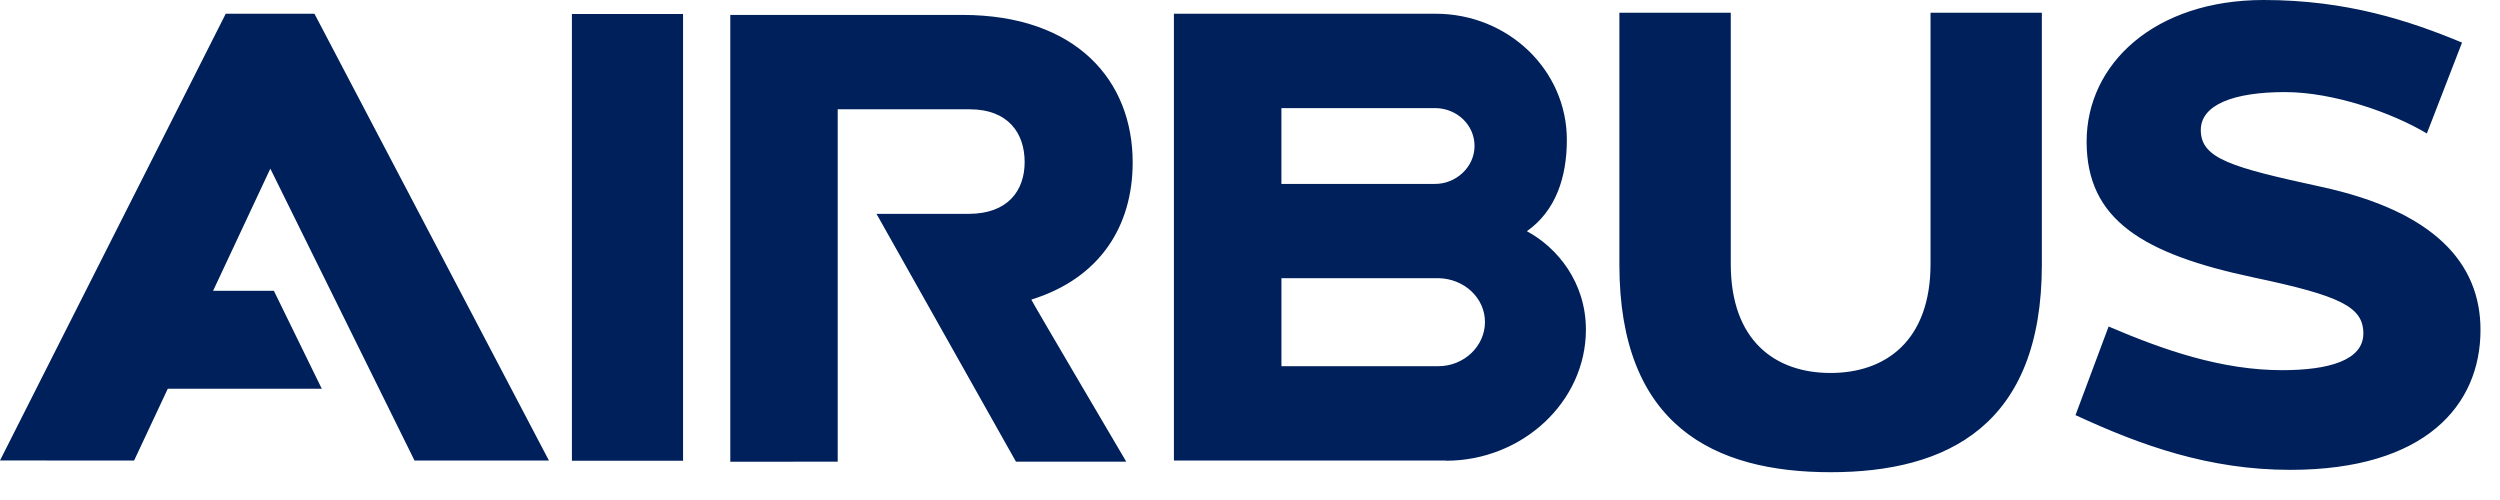 <?xml version="1.0" encoding="UTF-8"?>
<svg width="85px" height="17px" viewBox="0 0 85 17" version="1.1" xmlns="http://www.w3.org/2000/svg" xmlns:xlink="http://www.w3.org/1999/xlink">
    <title>Airbus_Logo_2017</title>
    <g id="Symbols" stroke="none" stroke-width="1" fill="none" fill-rule="evenodd">
        <g id="1400/cs8-≥1400px-(baked-content)" transform="translate(0, -106)" fill="#00205B" fill-rule="nonzero">
            <g id="Airbus_Logo_2017" transform="translate(0, 106)">
                <path d="M48.901,12.451 L43.569,12.451 L43.569,9.458 L48.904,9.458 C49.781,9.472 50.489,10.129 50.489,10.949 C50.489,11.769 49.778,12.451 48.901,12.451 M43.568,3.676 L48.809,3.676 C49.526,3.684 50.134,4.237 50.134,4.963 C50.134,5.685 49.497,6.262 48.778,6.253 L43.568,6.253 L43.568,3.676 Z M51.914,7.861 C52.9,7.167 53.273,6.018 53.273,4.754 C53.273,2.374 51.269,0.467 48.812,0.467 L39.913,0.467 L39.913,15.659 L49.162,15.659 L49.162,15.665 C51.759,15.665 53.921,13.661 53.921,11.207 C53.921,9.607 52.958,8.423 51.914,7.861 M65.638,0.433 L65.638,8.974 C65.638,11.585 64.113,12.681 62.238,12.681 C60.36,12.681 58.846,11.588 58.846,8.977 L58.846,0.433 L55.059,0.433 L55.059,8.999 C55.059,14.464 58.27,16.055 62.238,16.055 C66.209,16.055 69.423,14.464 69.423,8.999 L69.423,0.433 L65.638,0.433 Z M78.927,6.353 C75.862,5.688 74.827,5.393 74.827,4.421 C74.827,3.564 75.937,3.131 77.688,3.131 C79.343,3.131 81.341,3.836 82.513,4.538 L83.709,1.448 C81.931,0.708 79.793,0 76.966,0 C73.259,0 70.945,2.167 70.945,4.816 C70.945,7.468 72.852,8.635 76.63,9.435 C79.56,10.054 80.354,10.427 80.354,11.339 C80.354,12.251 79.179,12.586 77.591,12.586 C75.535,12.586 73.557,11.901 71.693,11.101 L70.567,14.114 C72.794,15.146 75.108,15.975 77.866,15.975 C82.462,15.975 84.337,13.778 84.337,11.218 C84.337,8.942 82.76,7.187 78.927,6.353 M7.675,0.467 L2.67582515e-05,15.656 L4.559,15.659 L5.705,13.216 L10.94,13.216 L9.312,9.888 L7.245,9.888 L9.191,5.734 L14.094,15.659 L18.664,15.659 L10.691,0.467 L7.675,0.467 Z M38.511,5.519 C38.511,2.753 36.613,0.507 32.711,0.507 L24.83,0.507 L24.83,15.699 L28.482,15.697 L28.482,3.716 L32.963,3.716 C34.288,3.716 34.838,4.536 34.838,5.511 C34.838,6.488 34.259,7.271 32.935,7.271 L29.801,7.271 L34.543,15.697 L38.293,15.697 C38.293,15.697 35.047,10.19 35.065,10.187 C37.407,9.458 38.511,7.684 38.511,5.519 M19.445,15.665 L23.224,15.665 L23.224,0.476 L19.445,0.476 L19.445,15.665 Z" id="Shape"></path>
            </g>
        </g>
    </g>
</svg>